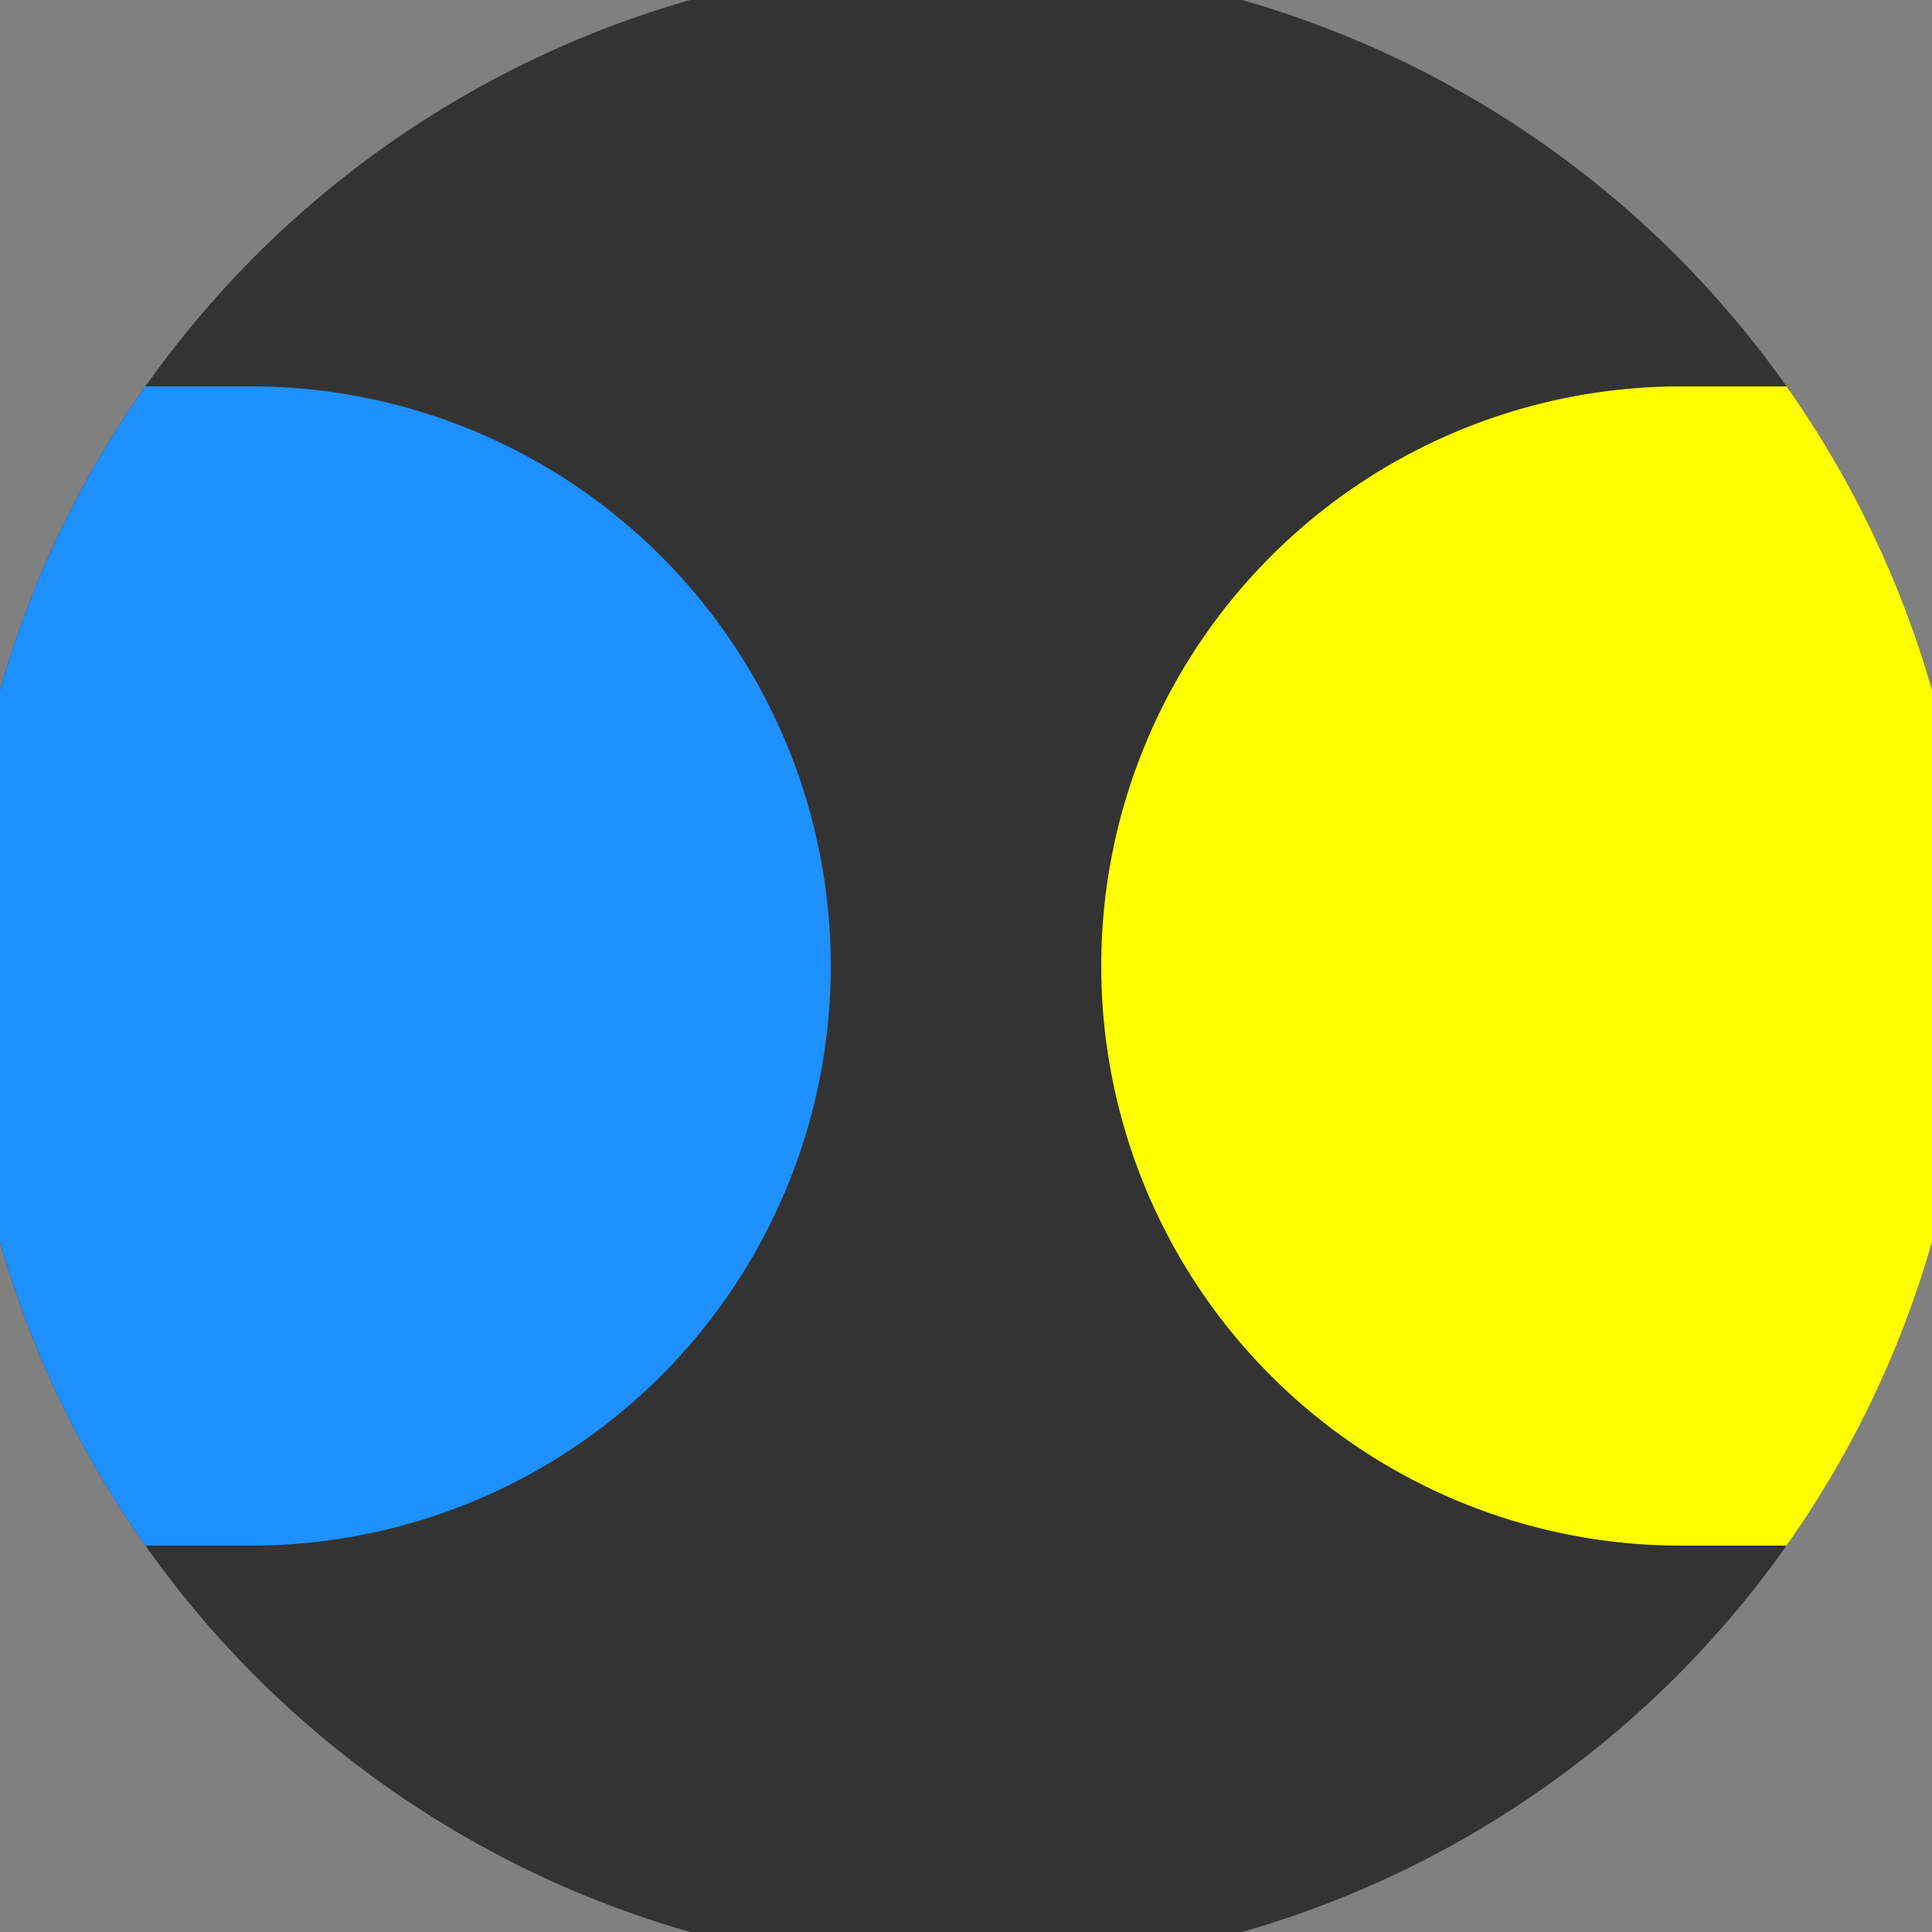<svg xmlns="http://www.w3.org/2000/svg" width="128" height="128" viewBox="0 0 100 100" shape-rendering="geometricPrecision">
                            <rect x="0" y="0" width="100" height="100" fill="#808080" stroke="none"/>
                            <defs>
                                <clipPath id="clip">
                                    <circle cx="50" cy="50" r="52" />
                                    <!--<rect x="0" y="0" width="100" height="100"/>-->
                                </clipPath>
                            </defs>
                            <g transform="rotate(0 50 50)">
                            <rect x="0" y="0" width="100" height="100" fill="#333333" clip-path="url(#clip)"/><path d="M 87 20 A 30 30 0 0 0 87 80 H 101 V 20 Z" fill="#ffff00" clip-path="url(#clip)"/><path d="M 13 20 A 30 30 0 0 1 13 80 H -1 V 20 Z" fill="#1e90ff" clip-path="url(#clip)"/></g></svg>